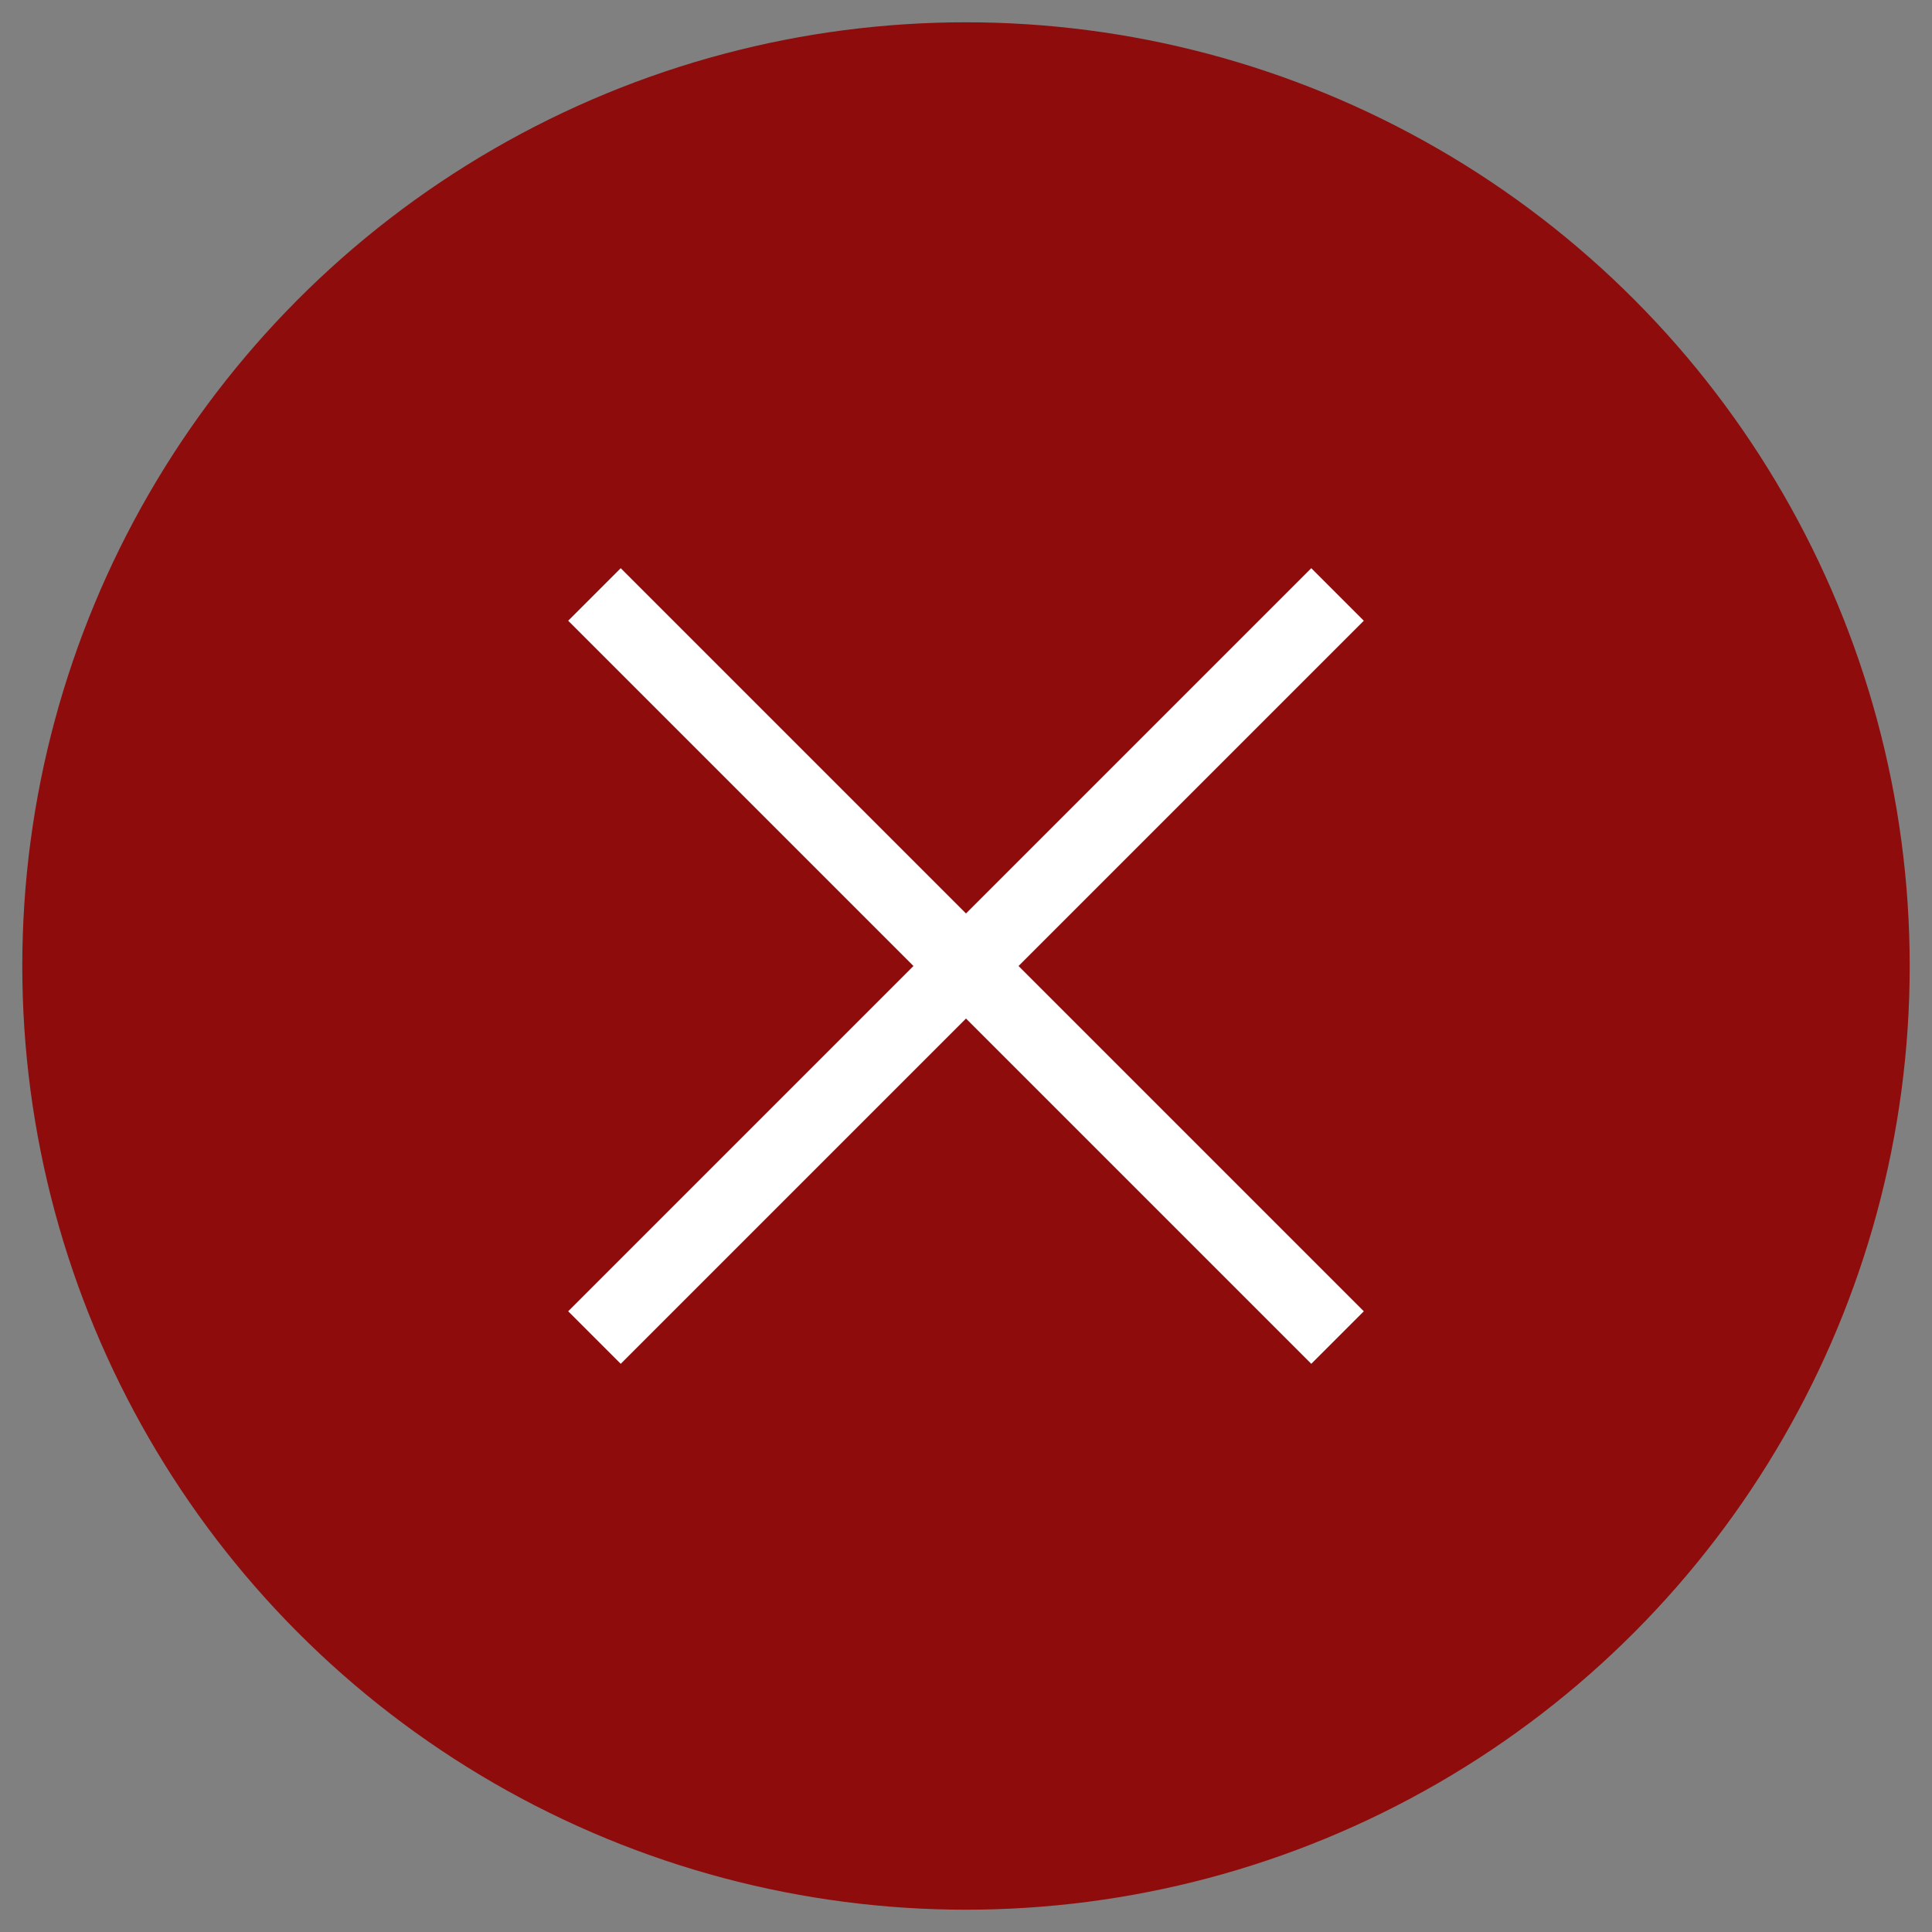<svg width="26" height="26" viewBox="0 0 26 26" fill="none" xmlns="http://www.w3.org/2000/svg">
<rect x="0" y="0" width="26" height="26" fill="#808080" stroke="none"/>
<circle cx="13" cy="13" r="12" fill="#8E0C0C" stroke="#8E0C0C" stroke-width="1.4"/>
<path d="M8 8L18 18M18 8L8 18" stroke="white"/>
</svg>
